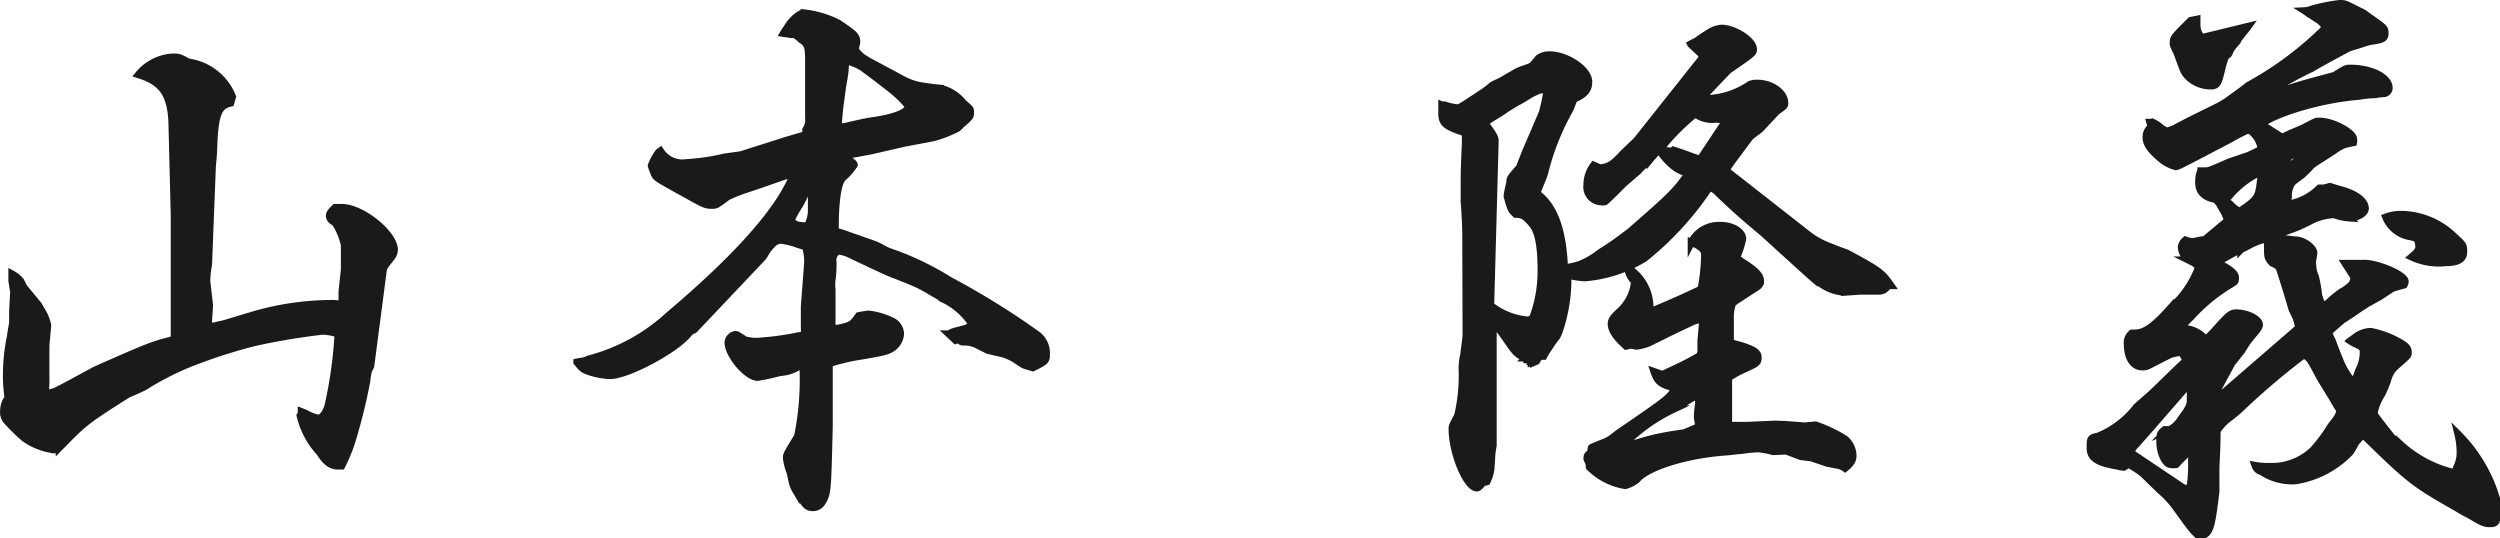 <svg xmlns="http://www.w3.org/2000/svg" viewBox="0 0 170.01 36.6"><defs><style>.cls-1{fill:#1a1a1a;stroke:#1a1a1a;stroke-miterlimit:10;stroke-width:0.5px;}</style></defs><g id="レイヤー_2" data-name="レイヤー 2"><g id="レイヤー_1-2" data-name="レイヤー 1"><path class="cls-1" d="M20.5,28a3.81,3.81,0,0,1,.42.19,2.54,2.54,0,0,0,.75.26c.23,0,.53-.41.65-.87A29.28,29.28,0,0,0,23,22.7a3.9,3.9,0,0,0-1.06-.19,44.73,44.73,0,0,0-4.7.79A36.67,36.67,0,0,0,13,24.67,19.29,19.29,0,0,0,9.81,26.3c-.38.19-.73.34-1.1.49-3,1.9-3,1.94-4.67,3.64a.55.55,0,0,1-.38.15,4.5,4.5,0,0,1-2-.79,14.07,14.07,0,0,1-1.13-1.1.9.9,0,0,1-.27-.76,1.39,1.39,0,0,1,.3-.87,10.1,10.1,0,0,1-.11-1.48,12.66,12.66,0,0,1,.27-2.69c.07-.53.15-.87.15-1v-.72l.07-1.33L.82,19.1v-.46a2.05,2.05,0,0,1,.57.46l.23.45,1,1.21.19.34a3,3,0,0,1,.42,1c0,.08,0,.08-.12,1.4l0,2.58a4.2,4.2,0,0,0,0,.72c.3-.07.53-.15.56-.15.23-.07,1.26-.64,2.81-1.48,3.83-1.7,4-1.74,5.38-2.08a.34.34,0,0,1,0-.15v-.61l0-7.74L11.7,8.21C11.59,6.35,11,5.56,9.43,5.07a3.25,3.25,0,0,1,2.31-1.18c.42,0,.45,0,1.06.34a3.77,3.77,0,0,1,3,2.35v0L15.68,7c-.87.19-1.1.8-1.17,3.41l-.08.91L14.17,18a6,6,0,0,0-.12,1.13l.19,1.63-.07,1.07v.41a3.93,3.93,0,0,1,.45-.07l.3-.08c.16,0,.95-.26,2.13-.61a19.23,19.23,0,0,1,5.42-.83,2.89,2.89,0,0,1,.8.08l0-.5v-.41l.16-1.48,0-.65,0-1a4.25,4.25,0,0,0-.64-1.55c-.27-.15-.38-.3-.38-.46s.11-.3.38-.56h.45c1.37,0,3.57,1.78,3.57,2.88a.87.87,0,0,1-.16.45c-.56.72-.56.72-.6.95L25.2,24.9l-.15.3a4.45,4.45,0,0,0-.12.72,38.73,38.73,0,0,1-1.06,4.25,12,12,0,0,1-.64,1.51H23c-.49,0-.84-.26-1.25-.91a5.58,5.58,0,0,1-1.33-2.5l.08-.11Z"/><path class="cls-1" d="M39.68,24.56l.45-.16a12.77,12.77,0,0,0,5.35-2.95c4.81-4.06,7.66-7.32,8.53-9.71l-.42.15c-1,.34-1.93.68-2.92,1a10.66,10.66,0,0,0-1.21.49,7.22,7.22,0,0,1-.68.49.54.54,0,0,1-.27.08c-.53,0-.53,0-1.82-.72-2-1.1-2.08-1.14-2.2-1.44s-.19-.5-.19-.53a3.72,3.72,0,0,1,.5-.91l.11-.08a1.77,1.77,0,0,0,1.78.8,14.68,14.68,0,0,0,2.58-.38l1.1-.15,3.15-1,1.29-.38V8.82A1.21,1.21,0,0,0,55,8V7.76C55,6.17,55,6.17,55,5.82V4.46C55,3.25,55,3,54.47,2.68c-.16-.15-.23-.23-.27-.23a.49.49,0,0,0-.38-.11l-.53-.08c.11-.19.23-.34.27-.42.3-.49.83-.95,1.13-.95A6.77,6.77,0,0,1,57,1.58c1.17.79,1.25.87,1.25,1.32v0l-.11.46a2.16,2.16,0,0,0,.72.68c.3.19.34.19,2.38,1.29a4.33,4.33,0,0,0,1.26.49c.49.08.94.15,1.44.19A2.79,2.79,0,0,1,65.5,7c.49.42.49.42.49.65s0,.3-.6.79a2.29,2.29,0,0,1-.27.27,8.19,8.19,0,0,1-1.63.64l-2,.38-2.31.53-1.25.23a4.1,4.1,0,0,1-.46.15v.12c.34.15.61.34.61.45a4,4,0,0,1-.76.87c-.34.31-.53,1.56-.53,3.38v.26l.42.12c1.28.45,2.16.75,2.35.83s.57.3.83.42a19.86,19.86,0,0,1,4.21,2,52.69,52.69,0,0,1,5.88,3.64A1.55,1.55,0,0,1,71.15,24c0,.54,0,.54-.91,1-.27-.08-.53-.15-.61-.19s-.26-.15-.53-.34a3.49,3.49,0,0,0-.91-.42l-1-.23-.68-.34a1.81,1.81,0,0,0-.91-.23c-.23,0-.23,0-.38-.19l-.23.08-.45-.42a1.23,1.23,0,0,1,.42-.19l.72-.19a3.47,3.47,0,0,0,.45-.26,4.81,4.81,0,0,0-2.05-1.78l0-.16-.08.08c-.53-.3-.83-.49-1.25-.72s-.91-.42-1.86-.8c-.26-.07-1.48-.64-3.22-1.47a2.55,2.55,0,0,0-.57-.16c-.3,0-.53.38-.46.76l0,.19a8,8,0,0,1-.07,1,2.72,2.72,0,0,0,0,.68c0,.15,0,.76,0,1.18v1.55a1.69,1.69,0,0,1,.49-.11c.83-.19.91-.23,1.33-.84a6.63,6.63,0,0,1,.68-.11,4.94,4.94,0,0,1,1.63.49,1,1,0,0,1,.53.84,1.26,1.26,0,0,1-.61,1c-.3.19-.56.26-2.69.61-.45.11-.87.19-1.55.41v3.34l0,.95c-.11,4.51-.11,4.51-.46,5.12a.73.73,0,0,1-.6.38c-.42,0-.53-.12-1-.88l-.19-.26a2.3,2.3,0,0,1-.23-.53l-.15-.69a4.13,4.13,0,0,1-.26-1c0-.23,0-.23.76-1.48a19.23,19.23,0,0,0,.38-4.32V25a.37.37,0,0,0-.23-.08.79.79,0,0,0-.23.08,2.55,2.55,0,0,1-.72.27l-.49.07a13.2,13.2,0,0,1-1.44.31c-.72,0-2-1.52-2-2.36a.57.57,0,0,1,.49-.53.39.39,0,0,1,.26.12,4.36,4.36,0,0,1,.42.26l.53.08.31,0a20.15,20.15,0,0,0,3.18-.46,3,3,0,0,0,0-.49l0-1.44c.23-3,.23-3,.23-3.11a4.33,4.33,0,0,0-.15-.95c-.27-.08-.53-.15-.61-.19a5.29,5.29,0,0,0-1.1-.26.91.91,0,0,0-.61.34,2.68,2.68,0,0,0-.41.53,2.37,2.37,0,0,1-.19.3l-4.67,4.93-.19.08s-.11.07-.22.22c-.91,1.1-4.14,2.81-5.31,2.81A5,5,0,0,1,40,25.24c-.34-.12-.42-.19-.76-.61A4,4,0,0,1,39.68,24.56ZM55,12.8c-.12.19-.23.38-.27.42a7.44,7.44,0,0,1-.41.79,6.56,6.56,0,0,0-.38.65,1.9,1.9,0,0,0-.15.38c.37.3.45.3,1.13.34a2.46,2.46,0,0,0,.27-1l0-.65,0-.45a3.42,3.42,0,0,0-.08-.46Zm2-4.17a1.12,1.12,0,0,0,.3,0,2.29,2.29,0,0,0,.42-.08c.68-.15,1.29-.3,1.71-.34,1.47-.23,2.35-.57,2.35-1a8,8,0,0,0-1.22-1.18c-1.06-.83-1.44-1.1-1.89-1.44A3.08,3.08,0,0,0,58,4.27l-.34-.19h-.07a4.12,4.12,0,0,1-.12.42c0,.49-.11.94-.19,1.44l-.11.83A17.12,17.12,0,0,0,57,8.52Z"/><path class="cls-1" d="M99.58,12.61c0-.68,0-1.06.07-2.58a9.45,9.45,0,0,0,0-1c-1.29-.42-1.55-.61-1.59-1.22,0-.22,0-.38,0-.41V7.15l.19.08,0-.08a3.51,3.51,0,0,0,.83.19c.19,0,.19,0,1.79-1.06.22-.15.41-.3.64-.49,0,0,.23-.12.57-.27,0,0,.38-.23.91-.53a2.77,2.77,0,0,1,.68-.3c.34-.12.53-.19.57-.27a5,5,0,0,0,.38-.45,1.25,1.25,0,0,1,.76-.23c1.17,0,2.65,1,2.65,1.82,0,.53-.26.87-1,1.17l-.27.69a16.79,16.79,0,0,0-1.74,4.39c-.08.23-.27.69-.53,1.33,1.17.84,1.78,2.43,1.89,5.08a5,5,0,0,0,1.14-.26,6,6,0,0,0,1.33-.8c.75-.45,1.4-.95,2-1.4,2.92-2.54,3.07-2.73,3.94-3.91v-.11c-.65-.08-1.29-.57-2-1.59-.26.34-.38.45-.57.68a10.49,10.49,0,0,0-.83.8l-1,.87c-.68.68-1.1,1.1-1.25,1.21a.88.88,0,0,1-.3,0,1,1,0,0,1-.91-1.14,2.17,2.17,0,0,1,.45-1.33l.42.19c.64-.07.91-.26,1.59-1l.91-.87,4.4-5.54.08-.27-.8-.75a4.06,4.06,0,0,1,.38-.19,9.09,9.09,0,0,1,.79-.53,1.85,1.85,0,0,1,.91-.35c.91,0,2.17.84,2.17,1.41,0,.26,0,.26-1.71,1.44l-1.44,1.51a2.7,2.7,0,0,1-.38.42,2.46,2.46,0,0,0,.45,0A5.43,5.43,0,0,0,119,5.75a1.31,1.31,0,0,1,.5-.08c1,0,1.86.65,1.86,1.33,0,.19,0,.19-.54.57l-1.13,1.21-.65.49c-.07.08-.38.5-1.25,1.67-.19.27-.3.42-.34.5l-.08.15L123,16a5.62,5.62,0,0,0,1.18.68c.49.19.95.38,1.4.53,2.24,1.21,2.39,1.33,3,2.2l-.16,0c-.26.3-.34.34-.6.38h-1.37l-1,.07h0a3.06,3.06,0,0,1-1.71-.64h-.07c-.34-.27-.34-.27-3.76-3.38-1.63-1.36-2.16-1.86-3.07-2.73a1.29,1.29,0,0,0-.6-.38,21.12,21.12,0,0,1-4.4,4.82,9.16,9.16,0,0,1-4.06,1.33,5.29,5.29,0,0,1-1.17-.19,11,11,0,0,1-.61,3.9,2.94,2.94,0,0,1-.15.31,8.61,8.61,0,0,0-.53.75,4,4,0,0,0-.35.57c-.26,0-.3,0-.49.34l-.19.08,0-.11-.15.07,0-.11,0,.07h-.08l0-.11-.22,0,0-.12h-.07a1.46,1.46,0,0,1-.8-.53c-.11-.11-.38-.53-.87-1.21a3.94,3.94,0,0,0-.57-.61l0,8.31-.08.49-.07,1.1a2.77,2.77,0,0,1-.27.87l-.3.08c-.15.22-.27.34-.38.34-.68,0-1.67-2.35-1.67-4,0-.19,0-.19.38-.91a12.11,12.11,0,0,0,.3-3.23s0-.49.12-.94c.07-.65.15-1.1.15-1.37L99.69,16s0-1-.11-2.28Zm1.48-4.13c.49.68.64.91.6,1.17v.12l-.3,11a4.78,4.78,0,0,0,2.47,1,.43.43,0,0,0,.45-.27,8.91,8.91,0,0,0,.53-3.11c0-1.67-.19-2.65-.61-3.15s-.64-.68-1.13-.68c-.31-.3-.31-.3-.57-1.21,0,0,0-.19.19-.95,0-.27,0-.27.64-1l.42-1.07,1.14-2.65A11.84,11.84,0,0,0,105.23,6c-.42.11-.49.11-.61.15a5.38,5.38,0,0,0-.68.34,9.13,9.13,0,0,1-.84.49l-.56.34-.5.34c-1,.61-1,.61-1,.76ZM120.58,30.7a5.78,5.78,0,0,0-1-.19,9.14,9.14,0,0,0-1.14.11c-.22,0-.64.08-1.29.12-2.61.22-5,1-5.76,1.78a1.9,1.9,0,0,1-.87.49,4.45,4.45,0,0,1-2.43-1.25.47.47,0,0,1,0-.19l-.15-.34a.14.14,0,0,1,0-.11c0-.08,0-.16.16-.27s.07-.38.15-.42.34-.15.83-.34a2.41,2.41,0,0,0,.5-.26l.45-.35c3.37-2.31,3.53-2.42,3.91-3.1-1-.23-1.22-.42-1.45-1.1l.54.19a1.84,1.84,0,0,0,.37-.16,22.54,22.54,0,0,0,2.17-1.1,1.16,1.16,0,0,0,.11-.26v-.76l.11-1.25a.86.86,0,0,0,0-.23,2.11,2.11,0,0,0-.76.19l-.8.38c-.64.3-1.25.61-1.86.91a3,3,0,0,1-1.1.34h0l-.35-.07-.34.07c-.64-.57-1-1.06-1-1.51,0-.23.11-.42.57-.84a3.11,3.11,0,0,0,1-1.89.29.29,0,0,0-.07-.23,1.53,1.53,0,0,1-.38-.84,3.18,3.18,0,0,1,1.48,3c1.4-.57,2.57-1.1,3.52-1.56,0,0,0,0,0-.07a12.55,12.55,0,0,0,.23-2.31v0c0-.31-.31-.57-.91-.8a2.11,2.11,0,0,1,2-1.14c.8,0,1.48.42,1.48.91a6,6,0,0,1-.38,1.18s0,.07.07.19a4.48,4.48,0,0,0,.38.26c.88.57,1.14.88,1.14,1.22a.45.45,0,0,1-.23.41c-1.36.88-1.36.88-1.66,1.1a2.88,2.88,0,0,0-.16.84l0,1.4,0,.46c1.48.38,1.89.6,1.89,1s-.15.42-1.21.91c-.3.15-.42.23-.8.46l0,3.26c.65,0,.91,0,1.22,0l1.59-.07a5.59,5.59,0,0,1,.76,0c.22,0,.22,0,1.63.11l.72-.07a9.23,9.23,0,0,1,2,.95A1.5,1.5,0,0,1,126,31c0,.31-.15.53-.53.84a1.34,1.34,0,0,0-.38-.19l-.83-.16-1.1-.37-.69-.08-1-.38Zm-10.31-.3a7.55,7.55,0,0,0,.91-.23,16.46,16.46,0,0,1,2.09-.53c.68-.12,1.17-.19,1.25-.19.64-.27.79-.34,1-.42,0-.3-.08-.53-.08-.64s0-.38.08-.91v-.69c-.31.19-.5.31-.57.34l-1.14.69a11.75,11.75,0,0,0-2.84,1.89c-.19.19-.38.38-.42.34s-.23.12-.23.16Zm3.45-20.1.08-.08c.38.12.6.19,1,.34s.65.23.76.27l.12-.08L117.51,8a.38.38,0,0,0-.19,0,1.19,1.19,0,0,0-.38.11,2.14,2.14,0,0,0-.45,0,1.91,1.91,0,0,1-1.21-.38,15.23,15.23,0,0,0-2.43,2.47Z"/><path class="cls-1" d="M144.43,31.76c-.23,0-.38-.08-.46-.08-1.32-.22-1.82-.53-1.82-1.21s0-.68.53-.8a6.29,6.29,0,0,0,2.62-2l1-.88c.68-.64,1.32-1.28,2-1.93l.38-.34-.31-.57a3.7,3.7,0,0,0-.79.15l-1.41.72a.89.89,0,0,1-.49.12c-.61,0-1-.61-1-1.52a.82.82,0,0,1,.3-.76h.19c.64,0,1.25-.38,2.43-1.7a6.86,6.86,0,0,0,1.93-2.81l-.3-.27-.38-.19a1.14,1.14,0,0,1-.5-.91.74.74,0,0,1,.27-.45,1.56,1.56,0,0,0,.53.11l.34-.07a2.78,2.78,0,0,0,.46-.08l1.59-1.33a1.7,1.7,0,0,1-.23-.45c-.19-.34-.34-.57-.34-.61l-.27-.34c-.83-.15-1.17-.53-1.17-1.17,0-.12,0-.35.07-.57.08,0,.08-.08.08-.19h.27c.26,0,.26,0,1.66-.61l1.33-.45c.15-.08.42-.19.84-.42A1.82,1.82,0,0,0,153,8.86L153,8.78a1.59,1.59,0,0,1-.3.12c-.35.18-.69.34-1,.53-3.6,1.89-3.6,1.89-3.75,1.89a2.59,2.59,0,0,1-1-.53c-.72-.61-1-1-1-1.48a.88.88,0,0,1,.34-.68l-.08-.3h.19a2.17,2.17,0,0,1,.57.38,3,3,0,0,0,.38.22c.27-.07.42-.15.46-.15.49-.26,1-.53,1.47-.76l1.6-.79a5.76,5.76,0,0,0,.79-.5c.42-.3.84-.6,1.22-.91a23.06,23.06,0,0,0,5.27-3.94,2.11,2.11,0,0,0-.42-.49,5.2,5.2,0,0,1-.57-.38c-.08,0-.23-.15-.42-.27a1.28,1.28,0,0,0,.46-.11,11.85,11.85,0,0,1,1.89-.38c.35,0,.35,0,1.1.38l.53.26.31.23c1.14.8,1.14.8,1.14,1.14s-.12.42-.88.53a2.83,2.83,0,0,0-.57.15l-1,.31c-.83.45-1.71.91-2.54,1.4a25.74,25.74,0,0,0-2.69,1.48,2.45,2.45,0,0,1-.23.26l.53-.07c.72-.27,1.48-.5,2.24-.72l1.71-.46c.79-.49.79-.49,1.1-.49,1.4,0,2.61.61,2.61,1.33a.38.38,0,0,1-.3.37c-.08,0-.08,0-.76.08a7.24,7.24,0,0,0-1,.11c-2.46.19-5.57,1.1-6.63,1.9v.08a1.94,1.94,0,0,1,.42.19l1,.64h0l.57-.27.87-.37c.87-.46.87-.46,1.1-.46.91,0,2.31.76,2.31,1.21a.53.53,0,0,1,0,.23,6.41,6.41,0,0,0-.64.15,3.43,3.43,0,0,0-.72.42l-1.06.68a2,2,0,0,0-.61.5l-.46.45c-.64.46-.68.49-.79.72a1.57,1.57,0,0,0-.15.8,3,3,0,0,0-.08.49,3.92,3.92,0,0,0,2.2-1.1l.3,0,.42-.11.61.19c1.06.26,1.78.76,1.78,1.29,0,.34-.53.64-1.1.64a3.5,3.5,0,0,1-1-.22h-.12a4,4,0,0,0-1.4.37,10.57,10.57,0,0,1-2,.84c-.31,0-.34,0-.38.26a2.17,2.17,0,0,0,.6.19l.65.08c.57,0,1.25.53,1.25.87a4.63,4.63,0,0,1-.08.49,1.09,1.09,0,0,0,0,.31,2.08,2.08,0,0,0,.19.83,9.63,9.63,0,0,1,.22,1.29l.27.76c.19-.11.3-.23.38-.27a8.05,8.05,0,0,1,.91-.75,3.07,3.07,0,0,0,.72-.53,1.61,1.61,0,0,0,.15-.46l-.61-.95h.5l.68,0c.87-.07,2.88.76,2.88,1.22,0,0,0,.11-.07.23-.42.11-.5.15-.65.18l-.19.08-.8.53-.83.46-.53.34c-.38.26-.76.53-1.14.76-.15.11-.49.41-1,.87a4.85,4.85,0,0,0,.26.6c.19.54.38,1,.61,1.56A6.17,6.17,0,0,0,160,26l.12-.08a2.58,2.58,0,0,1,.15-.34c.08-.19.11-.34.19-.49a2.61,2.61,0,0,0,.26-1.14.44.44,0,0,0-.11-.34,1.76,1.76,0,0,0-.34-.19,3.24,3.24,0,0,1-.42-.23l.38-.3v0a1.76,1.76,0,0,1,1-.34,6.46,6.46,0,0,1,2,.76c.38.22.53.38.53.64s0,.19-1,1.1a2.08,2.08,0,0,0-.41.83,9,9,0,0,1-.38.91,3.66,3.66,0,0,0-.53,1.29c0,.12,0,.12,1.25,1.71l.49.38a8.18,8.18,0,0,0,3.79,2c0-.19.12-.38.12-.42a2.14,2.14,0,0,0,.22-1,5.19,5.19,0,0,0-.15-1.22,10.3,10.3,0,0,1,2.66,4.59c0,1.44,0,1.48-.57,1.48-.27,0-.53-.11-1.21-.53-.12-.07-.46-.23-.88-.49-3-1.71-3.22-1.86-6.48-5.05-.34.42-.38.42-.49.57a7.05,7.05,0,0,1-.38.65,6.54,6.54,0,0,1-3.68,1.93,3.72,3.72,0,0,1-2.31-.6l-.19-.08a.66.66,0,0,1-.27-.34,4.72,4.72,0,0,0,.95.07,4.06,4.06,0,0,0,3-1.13A10.59,10.59,0,0,0,158.5,29c.53-.68.53-.68.64-1.1a4,4,0,0,1-.23-.34c-.15-.26-.3-.53-.45-.76l-.65-1.06c-.22-.41-.45-.87-.72-1.29a1.66,1.66,0,0,0-.41-.34,48.79,48.79,0,0,0-4.06,3.42,10.26,10.26,0,0,1-1.18,1,4,4,0,0,0-.68.76c0,1.32-.08,2.2-.08,2.61l0,1.52c-.31,2.62-.42,3-1.18,3a3.94,3.94,0,0,1-.53-.57l-.15-.19-.91-1.25a6.32,6.32,0,0,0-1-1.06l-1.17-1.14a6.43,6.43,0,0,0-1-.65Zm4.13,1.48.38-.08a10.74,10.74,0,0,0,.11-1.74v-.84a7.2,7.2,0,0,0-1.06,1,1.2,1.2,0,0,1-.38,0c-.34,0-.72-.76-.72-1.52,0-.53,0-.57.31-.83h.11v.11a2,2,0,0,0,1-.83c.5-.65.65-.95.65-1.25l0-.61c0-.11,0-.3-.08-.49-.22.19-.37.3-.37.34l-2.28,2.62-1,1.13a1.28,1.28,0,0,0-.34.53ZM152.88,1.8a4.45,4.45,0,0,1-.34.42l-.68.91a1.55,1.55,0,0,0-.27.46c-.07.15-.11.15-.22.19l0,0c-.12.27-.19.54-.23.65-.31,1.33-.34,1.4-.87,1.4a2.14,2.14,0,0,1-1.52-.68c-.23-.27-.23-.27-.68-1.52-.27-.57-.27-.57-.27-.68,0-.38,0-.38,1.18-1.55l.41-.08,0,.42a1.27,1.27,0,0,0,.3.79h.12l.07,0Zm-4.66,20.56a2,2,0,0,1,1.78.75l.53-.53c1-1.13,1.18-1.29,1.52-1.29.8,0,1.59.42,1.59.8,0,.11-.11.3-.38.61a6.26,6.26,0,0,0-.6.79c-.12.19-.23.38-.27.42-.19.23-.38.49-.61.76l-.94,1.74-.23.34,0,.42.38-.26,5.35-4.63a6.68,6.68,0,0,0-.19-.68l-.27-.57c-.26-.87-.53-1.78-.83-2.69-.08-.23-.19-.31-.53-.46-.31-.34-.31-.42-.31-1.06,0-.34,0-.38-.15-.57a4.23,4.23,0,0,0-1.17.46c-.27.15-.46.22-.5.26a5.33,5.33,0,0,0-.64.31l-.61.34-.42.19c.19.11.35.19.38.22.69.38.91.61.91.88s-.07.26-.3.41a11.83,11.83,0,0,0-2.69,2.2l-.46.46-.22.19,0,.07,0,0Zm3.49-8.42a1.94,1.94,0,0,0,.6.45,4.25,4.25,0,0,1,.42-.3c.87-.64.91-.72,1.06-2.43a6.27,6.27,0,0,0-2.46,2A1.94,1.94,0,0,1,151.71,13.94Zm3.79-2.47a1.35,1.35,0,0,0,.3-.22c.91-.76.91-.76,1-.84s.08-.07.11-.23a3.84,3.84,0,0,0-1.36.54ZM164,16.1a2.16,2.16,0,0,1-1.75-1.33s0,0,0,0a2.86,2.86,0,0,1,1-.18,5.21,5.21,0,0,1,3.49,1.36c.79.72.79.72.79,1.18s-.34.72-1.21.72a4.34,4.34,0,0,1-2.31-.38c.37-.31.49-.46.49-.69a1.71,1.71,0,0,0-.12-.56Z"/></g></g></svg>